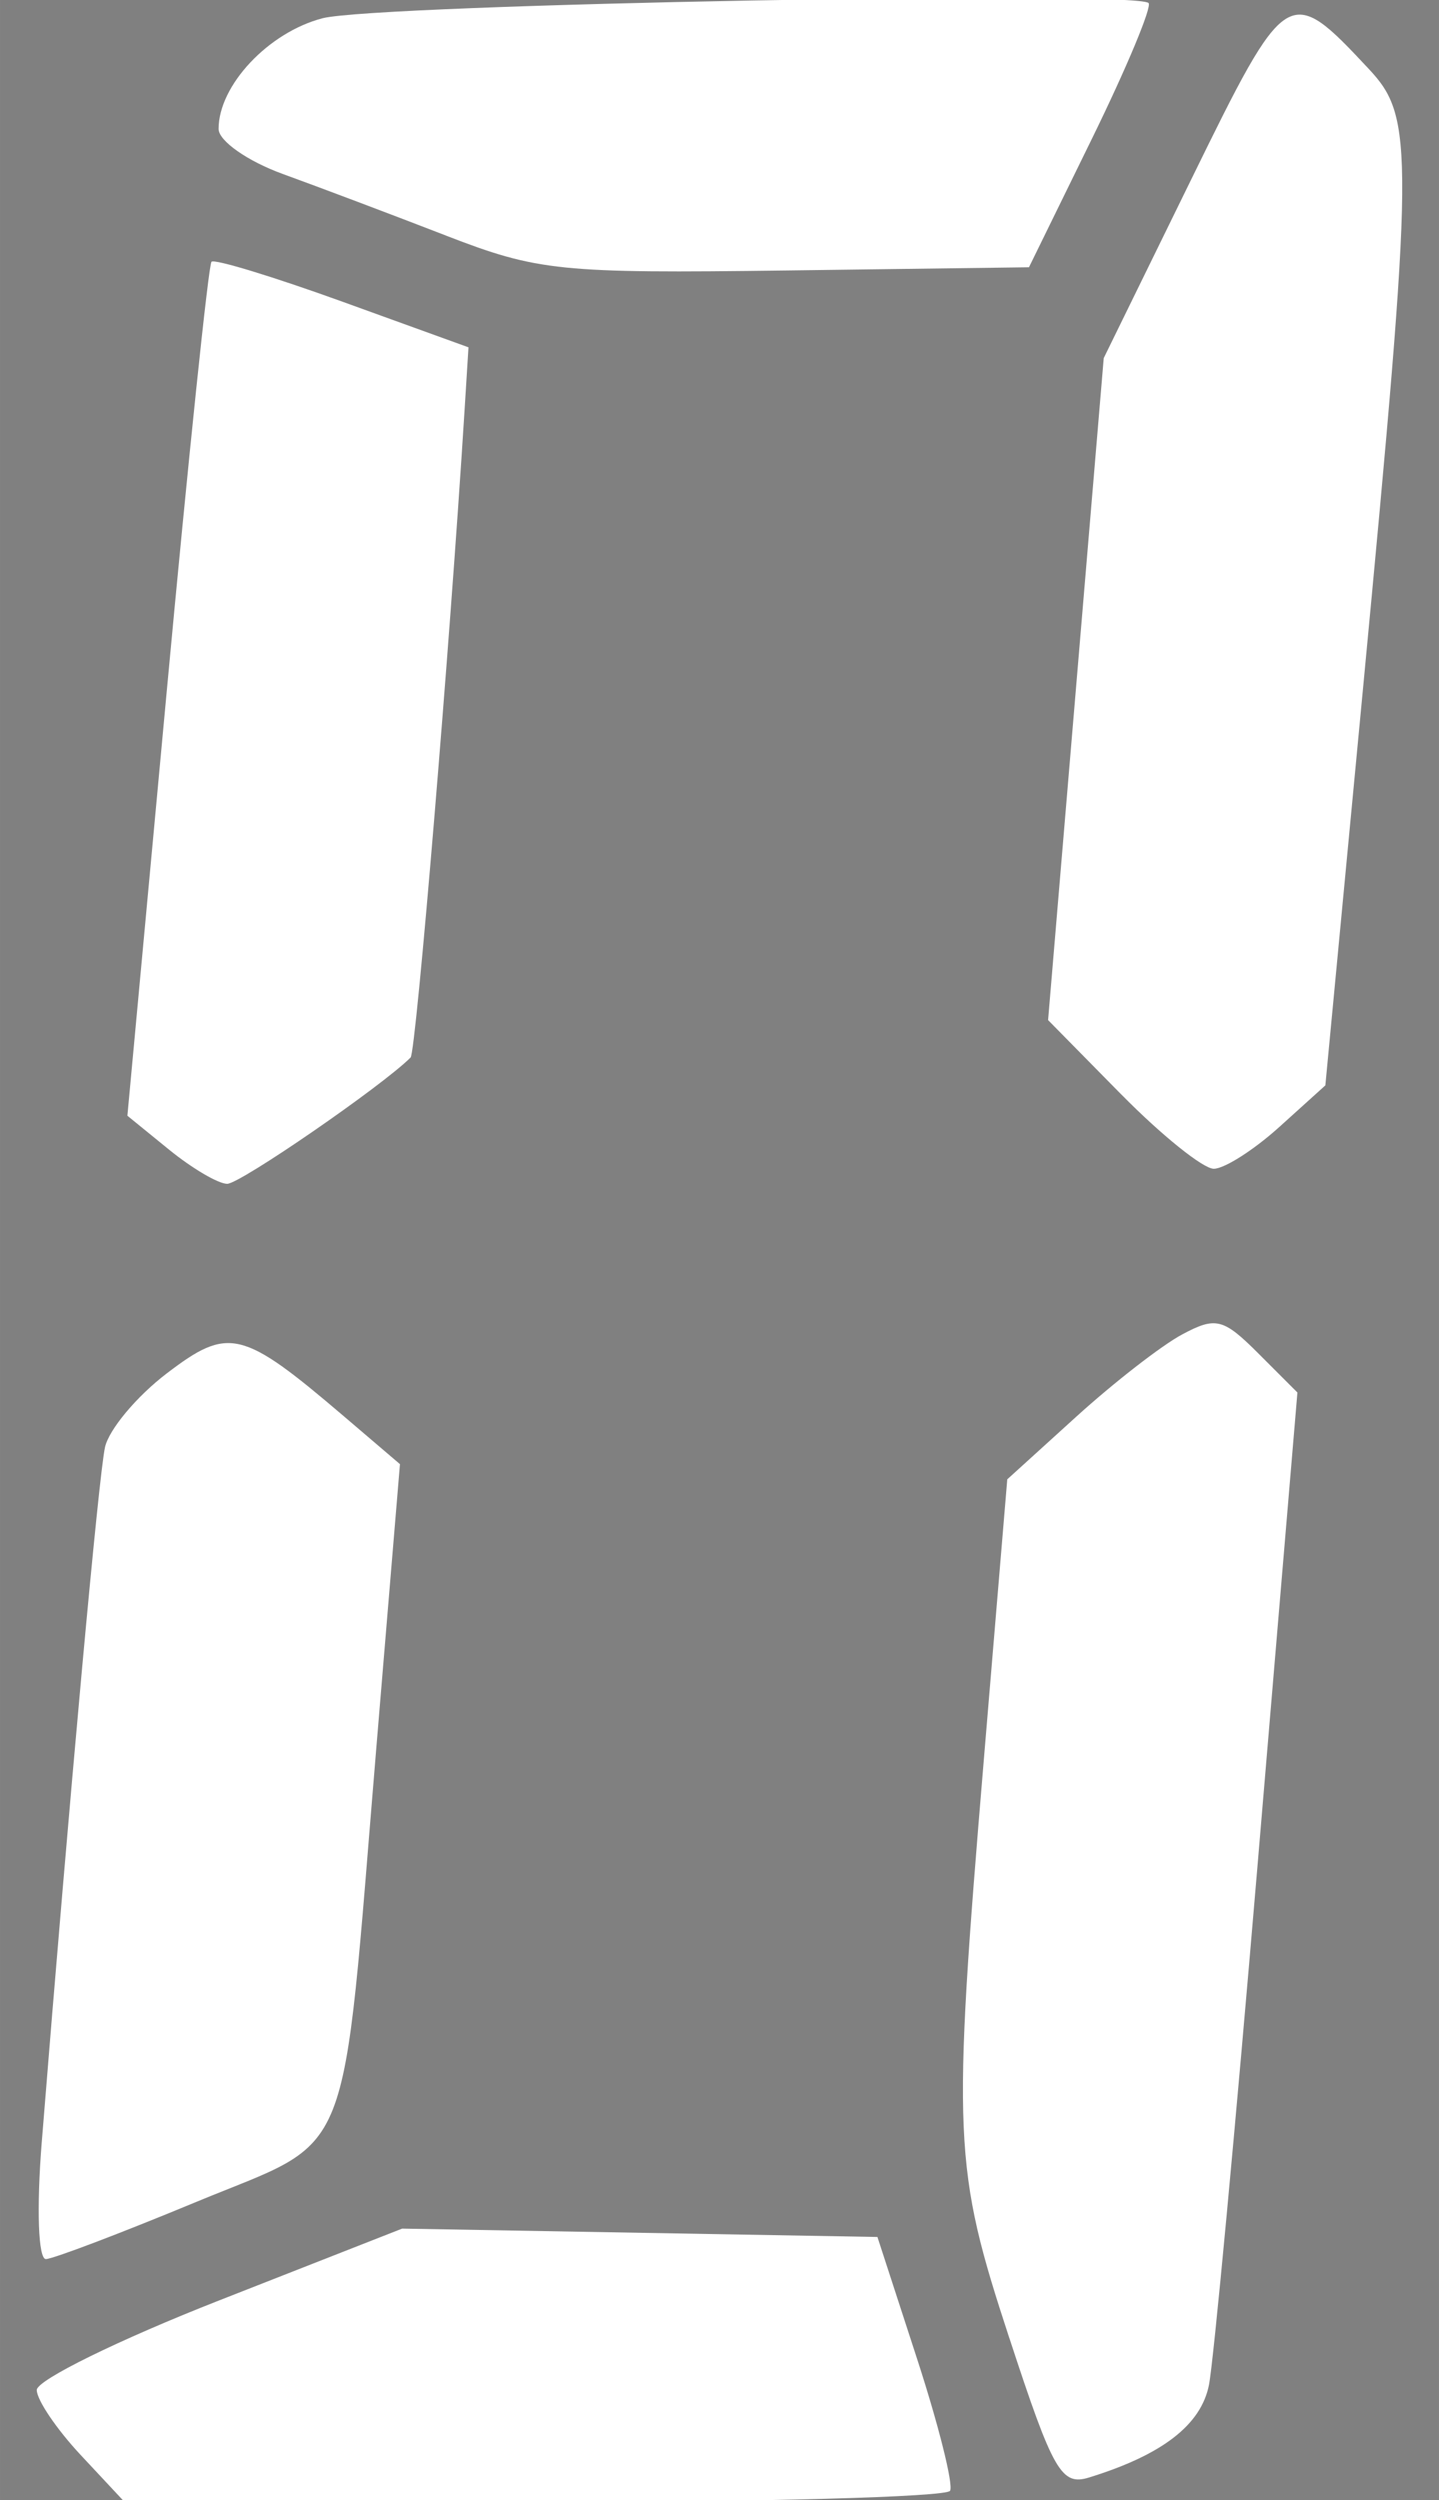 <?xml version="1.0" encoding="UTF-8" standalone="no"?>
<!-- Created with Inkscape (http://www.inkscape.org/) -->

<svg
   xmlns:dc="http://purl.org/dc/elements/1.1/"
   xmlns:cc="http://creativecommons.org/ns#"
   xmlns:rdf="http://www.w3.org/1999/02/22-rdf-syntax-ns#"
   xmlns:svg="http://www.w3.org/2000/svg"
   xmlns="http://www.w3.org/2000/svg"
   xmlns:sodipodi="http://sodipodi.sourceforge.net/DTD/sodipodi-0.dtd"
   xmlns:inkscape="http://www.inkscape.org/namespaces/inkscape"
   width="95"
   height="165"
   viewBox="0 0 25.135 43.656"
   version="1.1"
   id="svg8"
   inkscape:version="0.92.3 (2405546, 2018-03-11)"
   sodipodi:docname="zero.svg">
  <rect x="0" y="0" width="25.135" height="43.656" fill="#808080" stroke="none"/>
  <defs
     id="defs2" />
  <sodipodi:namedview
     id="base"
     pagecolor="#ffffff"
     bordercolor="#666666"
     borderopacity="1.0"
     inkscape:pageopacity="0.0"
     inkscape:pageshadow="2"
     inkscape:zoom="0.49497475"
     inkscape:cx="-351.31385"
     inkscape:cy="557.48949"
     inkscape:document-units="px"
     inkscape:current-layer="layer1"
     showgrid="false"
     units="px"
     inkscape:window-width="1366"
     inkscape:window-height="715"
     inkscape:window-x="-8"
     inkscape:window-y="-8"
     inkscape:window-maximized="1" />
  <g
     inkscape:label="Layer 1"
     inkscape:groupmode="layer"
     id="layer1"
     transform="translate(0,-253.344)">
    <rect
       style="opacity:1;fill:#00ff00;fill-opacity:1;stroke:#000000;stroke-width:2.646;stroke-linecap:round;stroke-linejoin:round;stroke-miterlimit:4;stroke-dasharray:none;stroke-opacity:1"
       id="rect1144"
       width="281.168"
       height="188.692"
       x="-308.964"
       y="79.443" />
    <path
       inkscape:connector-curvature="0"
       id="path828"
       d="m 93.964,154.316 c -0.496,-0.496 2.322,-7.011 3.028,-7.003 1.061,0.013 1.009,0.442 -0.43,3.504 -0.793,1.687 -1.373,3.135 -1.289,3.219 0.083,0.083 0.023,0.152 -0.135,0.152 -0.158,0 -0.452,0.063 -0.653,0.141 -0.201,0.077 -0.435,0.071 -0.52,-0.013 z m 8.657,-7.301 c -3.092,-0.45 -5.918,-1.66 -8.344,-3.571 -1.821,-1.435 -2.72,-2.563 -3.715,-4.668 -1.492,-3.153 -0.88,-6.834 1.478,-8.905 1.034,-0.908 3.066,-1.939 4.443,-2.256 0.737,-0.169 0.747,-0.156 0.533,0.698 -0.841,3.35 1.126,6.755 4.898,8.482 1.458,0.668 2.091,0.804 3.74,0.804 2.218,5.3e-4 3.425,-0.415 4.852,-1.667 0.497,-0.436 1.051,-1.151 1.233,-1.588 0.181,-0.437 0.432,-0.795 0.558,-0.795 0.391,0 1.493,1.966 1.933,3.447 0.522,1.758 0.527,2.708 0.024,4.404 -0.821,2.764 -3.583,4.876 -7.226,5.526 -2.277,0.406 -2.225,0.405 -4.407,0.087 z m 0.282,-11.723 c -2.537,-1.067 -4.371,-3.274 -4.386,-5.28 -0.005,-0.706 1.134,-3.685 1.626,-4.251 0.129,-0.149 0.512,0.031 0.946,0.445 1.975,1.882 6.747,3.905 9.21,3.905 0.772,0 1.173,0.114 1.165,0.331 -0.007,0.182 -0.453,1.219 -0.992,2.305 -0.801,1.614 -1.171,2.071 -2.025,2.5 -1.615,0.813 -3.677,0.829 -5.544,0.044 z m 6.456,-7.021 c -6.354,-1.193 -11.441,-6.512 -10.734,-11.224 0.158,-1.051 1.615,-3.816 1.875,-3.557 0.06,0.06 -0.073,0.699 -0.297,1.42 -0.831,2.685 0.179,5.662 2.755,8.119 2.608,2.488 5.658,3.718 9.18,3.704 3.252,-0.013 5.715,-1.124 7.278,-3.281 0.945,-1.305 1.084,-0.725 0.242,1.014 -0.66,1.364 -2.16,2.609 -3.971,3.297 -1.54,0.585 -4.606,0.831 -6.327,0.508 z m 0.012,-3.594 c -2.257,-0.631 -3.732,-1.463 -5.241,-2.953 -3.41,-3.368 -3.207,-7.245 0.49,-9.34 1.04,-0.589 1.469,-0.661 3.945,-0.661 2.57,0 2.91,0.063 4.545,0.837 2.068,0.98 3.935,2.611 4.931,4.307 1.028,1.752 1.007,3.997 -0.052,5.525 -1.53,2.207 -5.312,3.21 -8.619,2.285 z"
       style="fill:#000000;fill-opacity:1;stroke-width:0.265" />
    <path
       inkscape:connector-curvature="0"
       id="path869"
       d="m 22.859,146.019 c 0,-0.857 8.663,-12.305 10.406,-13.751 0.443,-0.367 0.893,-0.101 2.378,1.406 l 1.831,1.859 -3.387,2.817 c -7.416,6.167 -11.228,8.771 -11.228,7.669 z m 14.565,-14.389 -10.867,-10.872 0.667,-1.018 c 1.434,-2.188 6.258,-2.818 9.826,-1.284 l 1.901,0.818 2.568,-1.785 c 9.364,-6.51 8.877,-5.946 8.267,-9.578 -0.418,-2.487 1.282,-4.925 2.839,-4.071 1.025,0.563 13.073,12.848 13.073,13.331 0,0.632 -1.56,1.99 -2.579,2.246 -0.48,0.121 -1.43,0.106 -2.111,-0.033 -3.243,-0.661 -2.858,-1.003 -9.313,8.281 l -1.785,2.568 0.818,1.901 c 0.902,2.096 1.1,5.748 0.41,7.568 -0.469,1.238 -1.826,2.798 -2.434,2.798 -0.228,0 -5.304,-4.892 -11.281,-10.872 z m 1.292,-3.901 c 0.341,-0.131 0.875,-0.733 1.189,-1.339 0.764,-1.477 0.143,-2.665 -2.524,-4.831 -2.147,-1.743 -3.146,-1.972 -4.491,-1.03 -1.528,1.071 -1.111,2.368 1.617,5.03 2.422,2.364 2.969,2.645 4.21,2.169 z"
       style="fill:#000000;fill-opacity:1;stroke-width:0.383" />
    <g
       id="g1329"
       transform="translate(269.942,155.016)">
      <path
         id="path966"
         d="m -268.532,141.198 c -0.422,-0.452 -0.768,-0.963 -0.768,-1.136 0,-0.173 1.436,-0.878 3.191,-1.566 l 3.191,-1.252 4.151,0.073 4.151,0.073 0.689,2.117 c 0.379,1.164 0.64,2.206 0.58,2.315 -0.06,0.109 -3.328,0.198 -7.263,0.198 h -7.154 z"
         style="fill:#ffffff;fill-opacity:1;stroke-width:0.265"
         inkscape:connector-curvature="0" />
      <path
         id="path962"
         d="m -252.31,139.162 c -0.981,-2.992 -1.002,-3.476 -0.444,-10.148 l 0.406,-4.854 1.202,-1.091 c 0.661,-0.6 1.495,-1.248 1.853,-1.439 0.587,-0.314 0.718,-0.281 1.332,0.333 l 0.681,0.681 -0.7,8.299 c -0.385,4.564 -0.765,8.628 -0.845,9.031 -0.139,0.699 -0.817,1.222 -2.095,1.616 -0.483,0.149 -0.628,-0.104 -1.389,-2.427 z"
         style="fill:#ffffff;fill-opacity:1;stroke-width:0.265"
         inkscape:connector-curvature="0" />
      <path
         id="path958"
         d="m -269.213,135.736 c 0.487,-6.071 0.995,-11.642 1.105,-12.137 0.069,-0.309 0.554,-0.889 1.079,-1.289 1.079,-0.823 1.316,-0.766 3.085,0.742 l 0.988,0.843 -0.408,4.895 c -0.625,7.501 -0.36,6.832 -3.165,7.994 -1.305,0.541 -2.48,0.987 -2.611,0.992 -0.134,0.005 -0.166,-0.881 -0.073,-2.041 z"
         style="fill:#ffffff;fill-opacity:1;stroke-width:0.265"
         inkscape:connector-curvature="0" />
      <path
         id="path954"
         d="m -263.214,121.481 c -0.655,-0.513 -1.217,-1.013 -1.248,-1.111 -0.032,-0.098 0.643,-0.687 1.499,-1.309 l 1.557,-1.131 4.226,-0.166 4.226,-0.166 1.38,1.164 1.38,1.164 -1.417,1.255 -1.417,1.255 -4.498,-0.011 -4.498,-0.011 -1.191,-0.932 z"
         style="opacity:0;fill:#ffffff;fill-opacity:1;stroke-width:0.265"
         inkscape:connector-curvature="0" />
      <path
         id="path950"
         d="m -266.987,118.405 -0.73,-0.594 0.687,-7.408 c 0.378,-4.075 0.73,-7.451 0.782,-7.504 0.052,-0.053 1.083,0.262 2.292,0.699 l 2.197,0.795 -0.072,1.153 c -0.257,4.109 -0.845,11.154 -0.939,11.248 -0.499,0.499 -2.98,2.208 -3.204,2.206 -0.156,-7.1e-4 -0.612,-0.269 -1.013,-0.595 z"
         style="fill:#ffffff;fill-opacity:1;stroke-width:0.265"
         inkscape:connector-curvature="0" />
      <path
         id="path946"
         d="m -250.357,117.439 -1.278,-1.298 0.486,-5.78 0.486,-5.78 1.528,-3.119 c 1.669,-3.406 1.702,-3.427 3.101,-1.931 0.799,0.854 0.794,1.4 -0.105,10.871 l -0.653,6.879 -0.806,0.728 c -0.443,0.4 -0.958,0.728 -1.143,0.728 -0.185,0 -0.912,-0.584 -1.615,-1.298 z"
         style="fill:#ffffff;fill-opacity:1;stroke-width:0.265"
         inkscape:connector-curvature="0" />
      <path
         id="path942"
         d="m -262.156,102.44 c -0.946,-0.366 -2.226,-0.849 -2.844,-1.073 -0.618,-0.224 -1.124,-0.579 -1.124,-0.788 0,-0.759 0.87,-1.686 1.815,-1.932 0.947,-0.247 14.204,-0.491 14.429,-0.266 0.063,0.064 -0.381,1.128 -0.987,2.365 l -1.102,2.249 -4.233,0.056 c -3.963,0.052 -4.343,0.013 -5.953,-0.61 z"
         style="fill:#ffffff;fill-opacity:1;stroke-width:0.265"
         inkscape:connector-curvature="0" />
    </g>
    <g
       id="g1185"
       transform="translate(-3.042,-3.447)">
      <path
         style="opacity:0.2;fill:#ffffff;fill-opacity:1;stroke-width:0.265"
         d="m -223.796,141.972 c -0.422,-0.452 -0.768,-0.963 -0.768,-1.136 0,-0.173 1.436,-0.878 3.191,-1.566 l 3.191,-1.252 4.151,0.073 4.151,0.073 0.689,2.117 c 0.379,1.164 0.64,2.206 0.58,2.315 -0.06,0.109 -3.328,0.198 -7.263,0.198 h -7.154 z"
         id="path977"
         inkscape:connector-curvature="0" />
      <path
         style="fill:#ffffff;fill-opacity:1;stroke-width:0.265"
         d="m -207.574,139.936 c -0.981,-2.992 -1.002,-3.476 -0.444,-10.148 l 0.406,-4.854 1.202,-1.091 c 0.661,-0.6 1.495,-1.248 1.853,-1.439 0.587,-0.314 0.718,-0.281 1.332,0.333 l 0.681,0.681 -0.7,8.299 c -0.385,4.564 -0.765,8.628 -0.845,9.031 -0.139,0.699 -0.817,1.222 -2.095,1.616 -0.483,0.149 -0.628,-0.104 -1.389,-2.427 z"
         id="path979"
         inkscape:connector-curvature="0" />
      <path
         style="opacity:0.2;fill:#ffffff;fill-opacity:1;stroke-width:0.265"
         d="m -224.477,136.51 c 0.487,-6.071 0.995,-11.642 1.105,-12.137 0.069,-0.309 0.554,-0.889 1.079,-1.289 1.079,-0.823 1.316,-0.766 3.085,0.742 l 0.988,0.843 -0.408,4.895 c -0.625,7.501 -0.36,6.832 -3.165,7.994 -1.305,0.541 -2.48,0.987 -2.611,0.992 -0.134,0.005 -0.166,-0.881 -0.073,-2.041 z"
         id="path981"
         inkscape:connector-curvature="0" />
      <path
         style="opacity:0.2;fill:#ffffff;fill-opacity:1;stroke-width:0.265"
         d="m -218.478,122.255 c -0.655,-0.513 -1.217,-1.013 -1.248,-1.111 -0.032,-0.098 0.643,-0.687 1.499,-1.309 l 1.557,-1.131 4.226,-0.166 4.226,-0.166 1.38,1.164 1.38,1.164 -1.417,1.255 -1.417,1.255 -4.498,-0.011 -4.498,-0.011 -1.191,-0.932 z"
         id="path983"
         inkscape:connector-curvature="0" />
      <path
         style="opacity:0.2;fill:#ffffff;fill-opacity:1;stroke-width:0.265"
         d="m -222.251,119.179 -0.73,-0.594 0.687,-7.408 c 0.378,-4.075 0.73,-7.451 0.782,-7.504 0.052,-0.053 1.083,0.262 2.292,0.699 l 2.197,0.795 -0.072,1.153 c -0.257,4.109 -0.845,11.154 -0.939,11.248 -0.499,0.499 -2.98,2.208 -3.204,2.206 -0.156,-7.1e-4 -0.612,-0.269 -1.013,-0.595 z"
         id="path985"
         inkscape:connector-curvature="0" />
      <path
         style="fill:#ffffff;fill-opacity:1;stroke-width:0.265"
         d="m -205.621,118.213 -1.278,-1.298 0.486,-5.78 0.486,-5.78 1.528,-3.119 c 1.669,-3.406 1.702,-3.427 3.101,-1.931 0.799,0.854 0.794,1.4 -0.105,10.871 l -0.653,6.879 -0.806,0.728 c -0.443,0.4 -0.958,0.728 -1.143,0.728 -0.185,0 -0.912,-0.584 -1.615,-1.298 z"
         id="path987"
         inkscape:connector-curvature="0" />
      <path
         style="opacity:0.2;fill:#ffffff;fill-opacity:1;stroke-width:0.265"
         d="m -217.419,103.214 c -0.946,-0.366 -2.226,-0.849 -2.844,-1.073 -0.618,-0.224 -1.124,-0.579 -1.124,-0.788 0,-0.759 0.87,-1.686 1.815,-1.932 0.947,-0.247 14.204,-0.491 14.429,-0.266 0.063,0.064 -0.381,1.128 -0.987,2.365 l -1.102,2.249 -4.233,0.056 c -3.963,0.052 -4.343,0.013 -5.953,-0.61 z"
         id="path989"
         inkscape:connector-curvature="0" />
    </g>
    <g
       id="g1201"
       transform="translate(-9.457,0.83)">
      <path
         inkscape:connector-curvature="0"
         id="path993"
         d="m -171.411,136.627 c -0.422,-0.452 -0.768,-0.963 -0.768,-1.136 0,-0.173 1.436,-0.878 3.191,-1.566 l 3.191,-1.252 4.151,0.073 4.151,0.073 0.689,2.117 c 0.379,1.164 0.64,2.206 0.58,2.315 -0.06,0.109 -3.328,0.198 -7.263,0.198 h -7.154 z"
         style="fill:#ffffff;fill-opacity:1;stroke-width:0.265" />
      <path
         inkscape:connector-curvature="0"
         id="path995"
         d="m -155.189,134.591 c -0.981,-2.992 -1.002,-3.476 -0.444,-10.148 l 0.406,-4.854 1.202,-1.091 c 0.661,-0.6 1.495,-1.248 1.853,-1.439 0.587,-0.314 0.718,-0.281 1.332,0.333 l 0.681,0.681 -0.7,8.299 c -0.385,4.564 -0.765,8.628 -0.845,9.031 -0.139,0.699 -0.817,1.222 -2.095,1.616 -0.483,0.149 -0.628,-0.104 -1.389,-2.427 z"
         style="opacity:0.2;fill:#ffffff;fill-opacity:1;stroke-width:0.265" />
      <path
         inkscape:connector-curvature="0"
         id="path997"
         d="m -172.092,131.165 c 0.487,-6.071 0.995,-11.642 1.105,-12.137 0.069,-0.309 0.554,-0.889 1.079,-1.289 1.079,-0.823 1.316,-0.766 3.085,0.742 l 0.988,0.843 -0.408,4.895 c -0.625,7.501 -0.36,6.832 -3.165,7.994 -1.305,0.541 -2.48,0.987 -2.611,0.992 -0.134,0.005 -0.166,-0.881 -0.073,-2.041 z"
         style="fill:#ffffff;fill-opacity:1;stroke-width:0.265" />
      <path
         inkscape:connector-curvature="0"
         id="path999"
         d="m -166.093,116.91 c -0.655,-0.513 -1.217,-1.013 -1.248,-1.111 -0.032,-0.098 0.643,-0.687 1.499,-1.309 l 1.557,-1.131 4.226,-0.166 4.226,-0.166 1.38,1.164 1.38,1.164 -1.417,1.255 -1.417,1.255 -4.498,-0.011 -4.498,-0.011 -1.191,-0.932 z"
         style="fill:#ffffff;fill-opacity:1;stroke-width:0.265" />
      <path
         inkscape:connector-curvature="0"
         id="path1001"
         d="m -169.866,113.833 -0.73,-0.594 0.687,-7.408 c 0.378,-4.075 0.73,-7.451 0.782,-7.504 0.052,-0.053 1.083,0.262 2.292,0.699 l 2.197,0.795 -0.072,1.153 c -0.257,4.109 -0.845,11.154 -0.939,11.248 -0.499,0.499 -2.98,2.208 -3.204,2.206 -0.156,-7.1e-4 -0.612,-0.269 -1.013,-0.595 z"
         style="opacity:0.2;fill:#ffffff;fill-opacity:1;stroke-width:0.265" />
      <path
         inkscape:connector-curvature="0"
         id="path1003"
         d="m -153.236,112.867 -1.278,-1.298 0.486,-5.78 0.486,-5.78 1.528,-3.119 c 1.669,-3.406 1.702,-3.427 3.101,-1.931 0.799,0.854 0.794,1.4 -0.105,10.871 l -0.653,6.879 -0.806,0.728 c -0.443,0.4 -0.958,0.728 -1.143,0.728 -0.185,0 -0.912,-0.584 -1.615,-1.298 z"
         style="fill:#ffffff;fill-opacity:1;stroke-width:0.265" />
      <path
         inkscape:connector-curvature="0"
         id="path1005"
         d="m -165.035,97.868 c -0.946,-0.366 -2.226,-0.849 -2.844,-1.073 -0.618,-0.224 -1.124,-0.579 -1.124,-0.788 0,-0.759 0.87,-1.686 1.815,-1.932 0.947,-0.247 14.204,-0.491 14.429,-0.266 0.063,0.064 -0.381,1.128 -0.987,2.365 l -1.102,2.249 -4.233,0.056 c -3.963,0.052 -4.343,0.013 -5.953,-0.61 z"
         style="fill:#ffffff;fill-opacity:1;stroke-width:0.265" />
    </g>
    <g
       id="g1217"
       transform="translate(-0.904,-13.603)">
      <path
         style="fill:#ffffff;fill-opacity:1;stroke-width:0.265"
         d="m -136.131,149.456 c -0.422,-0.452 -0.768,-0.963 -0.768,-1.136 0,-0.173 1.436,-0.878 3.191,-1.566 l 3.191,-1.252 4.151,0.073 4.151,0.073 0.689,2.117 c 0.379,1.164 0.64,2.206 0.58,2.315 -0.06,0.109 -3.328,0.198 -7.263,0.198 h -7.154 z"
         id="path1009"
         inkscape:connector-curvature="0" />
      <path
         style="fill:#ffffff;fill-opacity:1;stroke-width:0.265"
         d="m -119.909,147.42 c -0.981,-2.992 -1.002,-3.476 -0.444,-10.148 l 0.406,-4.854 1.202,-1.091 c 0.661,-0.6 1.495,-1.248 1.853,-1.439 0.587,-0.314 0.718,-0.281 1.332,0.333 l 0.681,0.681 -0.7,8.299 c -0.385,4.564 -0.765,8.628 -0.845,9.031 -0.139,0.699 -0.817,1.222 -2.095,1.616 -0.483,0.149 -0.628,-0.104 -1.389,-2.427 z"
         id="path1011"
         inkscape:connector-curvature="0" />
      <path
         style="opacity:0.2;fill:#ffffff;fill-opacity:1;stroke-width:0.265"
         d="m -136.813,143.994 c 0.487,-6.071 0.995,-11.642 1.105,-12.137 0.069,-0.309 0.554,-0.889 1.079,-1.289 1.079,-0.823 1.316,-0.766 3.085,0.742 l 0.988,0.843 -0.408,4.895 c -0.625,7.501 -0.36,6.832 -3.165,7.994 -1.305,0.541 -2.48,0.987 -2.611,0.992 -0.134,0.005 -0.166,-0.881 -0.073,-2.041 z"
         id="path1013"
         inkscape:connector-curvature="0" />
      <path
         style="fill:#ffffff;fill-opacity:1;stroke-width:0.265"
         d="m -130.813,129.739 c -0.655,-0.513 -1.217,-1.013 -1.248,-1.111 -0.032,-0.098 0.643,-0.687 1.499,-1.309 l 1.557,-1.131 4.226,-0.166 4.226,-0.166 1.38,1.164 1.38,1.164 -1.417,1.255 -1.417,1.255 -4.498,-0.011 -4.498,-0.011 -1.191,-0.932 z"
         id="path1015"
         inkscape:connector-curvature="0" />
      <path
         style="opacity:0.2;fill:#ffffff;fill-opacity:1;stroke-width:0.265"
         d="m -134.586,126.662 -0.73,-0.594 0.687,-7.408 c 0.378,-4.075 0.73,-7.451 0.782,-7.504 0.052,-0.053 1.083,0.262 2.292,0.699 l 2.197,0.795 -0.072,1.153 c -0.257,4.109 -0.845,11.154 -0.939,11.248 -0.499,0.499 -2.98,2.208 -3.204,2.206 -0.156,-7.1e-4 -0.612,-0.269 -1.013,-0.595 z"
         id="path1017"
         inkscape:connector-curvature="0" />
      <path
         style="fill:#ffffff;fill-opacity:1;stroke-width:0.265"
         d="m -117.956,125.696 -1.278,-1.298 0.486,-5.78 0.486,-5.78 1.528,-3.119 c 1.669,-3.406 1.702,-3.427 3.101,-1.931 0.799,0.854 0.794,1.4 -0.105,10.871 l -0.653,6.879 -0.806,0.728 c -0.443,0.4 -0.958,0.728 -1.143,0.728 -0.185,0 -0.912,-0.584 -1.615,-1.298 z"
         id="path1019"
         inkscape:connector-curvature="0" />
      <path
         style="fill:#ffffff;fill-opacity:1;stroke-width:0.265"
         d="m -129.755,110.697 c -0.946,-0.366 -2.226,-0.849 -2.844,-1.073 -0.618,-0.224 -1.124,-0.579 -1.124,-0.788 0,-0.759 0.87,-1.686 1.815,-1.932 0.947,-0.247 14.204,-0.491 14.429,-0.266 0.063,0.064 -0.381,1.128 -0.987,2.365 l -1.102,2.249 -4.233,0.056 c -3.963,0.052 -4.343,0.013 -5.953,-0.61 z"
         id="path1021"
         inkscape:connector-curvature="0" />
    </g>
    <g
       id="g1233"
       transform="translate(-0.369,-3.981)">
      <path
         inkscape:connector-curvature="0"
         id="path1025"
         d="m -271.904,258.502 c -0.422,-0.452 -0.768,-0.963 -0.768,-1.136 0,-0.173 1.436,-0.878 3.191,-1.566 l 3.191,-1.252 4.151,0.073 4.151,0.073 0.689,2.117 c 0.379,1.164 0.64,2.206 0.58,2.315 -0.06,0.109 -3.328,0.198 -7.263,0.198 h -7.154 z"
         style="opacity:0.2;fill:#ffffff;fill-opacity:1;stroke-width:0.265" />
      <path
         inkscape:connector-curvature="0"
         id="path1027"
         d="m -255.682,256.466 c -0.981,-2.992 -1.002,-3.476 -0.444,-10.148 l 0.406,-4.854 1.202,-1.091 c 0.661,-0.6 1.495,-1.248 1.853,-1.439 0.587,-0.314 0.718,-0.281 1.332,0.333 l 0.681,0.681 -0.7,8.299 c -0.385,4.564 -0.765,8.628 -0.845,9.031 -0.139,0.699 -0.817,1.222 -2.095,1.616 -0.483,0.149 -0.628,-0.104 -1.389,-2.427 z"
         style="fill:#ffffff;fill-opacity:1;stroke-width:0.265" />
      <path
         inkscape:connector-curvature="0"
         id="path1029"
         d="m -272.585,253.04 c 0.487,-6.071 0.995,-11.642 1.105,-12.137 0.069,-0.309 0.554,-0.889 1.079,-1.289 1.079,-0.823 1.316,-0.766 3.085,0.742 l 0.988,0.843 -0.408,4.895 c -0.625,7.501 -0.36,6.832 -3.165,7.994 -1.305,0.541 -2.48,0.987 -2.611,0.992 -0.134,0.005 -0.166,-0.881 -0.073,-2.041 z"
         style="opacity:0.2;fill:#ffffff;fill-opacity:1;stroke-width:0.265" />
      <path
         inkscape:connector-curvature="0"
         id="path1031"
         d="m -266.586,238.785 c -0.655,-0.513 -1.217,-1.013 -1.248,-1.111 -0.032,-0.098 0.643,-0.687 1.499,-1.309 l 1.557,-1.131 4.226,-0.166 4.226,-0.166 1.38,1.164 1.38,1.164 -1.417,1.255 -1.417,1.255 -4.498,-0.011 -4.498,-0.011 -1.191,-0.932 z"
         style="fill:#ffffff;fill-opacity:1;stroke-width:0.265" />
      <path
         inkscape:connector-curvature="0"
         id="path1033"
         d="m -270.359,235.708 -0.73,-0.594 0.687,-7.408 c 0.378,-4.075 0.73,-7.451 0.782,-7.504 0.052,-0.053 1.083,0.262 2.292,0.699 l 2.197,0.795 -0.072,1.153 c -0.257,4.109 -0.845,11.154 -0.939,11.248 -0.499,0.499 -2.98,2.208 -3.204,2.206 -0.156,-7.1e-4 -0.612,-0.269 -1.013,-0.595 z"
         style="fill:#ffffff;fill-opacity:1;stroke-width:0.265" />
      <path
         inkscape:connector-curvature="0"
         id="path1035"
         d="m -253.729,234.742 -1.278,-1.298 0.486,-5.78 0.486,-5.78 1.528,-3.119 c 1.669,-3.406 1.702,-3.427 3.101,-1.931 0.799,0.854 0.794,1.4 -0.105,10.871 l -0.653,6.879 -0.806,0.728 c -0.443,0.4 -0.958,0.728 -1.143,0.728 -0.185,0 -0.912,-0.584 -1.615,-1.298 z"
         style="fill:#ffffff;fill-opacity:1;stroke-width:0.265" />
      <path
         inkscape:connector-curvature="0"
         id="path1037"
         d="m -265.528,219.743 c -0.946,-0.366 -2.226,-0.849 -2.844,-1.073 -0.618,-0.224 -1.124,-0.579 -1.124,-0.788 0,-0.759 0.87,-1.686 1.815,-1.932 0.947,-0.247 14.204,-0.491 14.429,-0.266 0.063,0.064 -0.381,1.128 -0.987,2.365 l -1.102,2.249 -4.233,0.056 c -3.963,0.052 -4.343,0.013 -5.953,-0.61 z"
         style="opacity:0.2;fill:#ffffff;fill-opacity:1;stroke-width:0.265" />
    </g>
    <g
       id="g1249"
       transform="translate(-8.922,-1.843)">
      <path
         style="fill:#ffffff;fill-opacity:1;stroke-width:0.265"
         d="m -227.003,255.829 c -0.422,-0.452 -0.768,-0.963 -0.768,-1.136 0,-0.173 1.436,-0.878 3.191,-1.566 l 3.191,-1.252 4.151,0.073 4.151,0.073 0.689,2.117 c 0.379,1.164 0.64,2.206 0.58,2.315 -0.06,0.109 -3.328,0.198 -7.263,0.198 h -7.154 z"
         id="path1041"
         inkscape:connector-curvature="0" />
      <path
         style="fill:#ffffff;fill-opacity:1;stroke-width:0.265"
         d="m -210.781,253.793 c -0.981,-2.992 -1.002,-3.476 -0.444,-10.148 l 0.406,-4.854 1.202,-1.091 c 0.661,-0.6 1.495,-1.248 1.853,-1.439 0.587,-0.314 0.718,-0.281 1.332,0.333 l 0.681,0.681 -0.7,8.299 c -0.385,4.564 -0.765,8.628 -0.845,9.031 -0.139,0.699 -0.817,1.222 -2.095,1.616 -0.483,0.149 -0.628,-0.104 -1.389,-2.427 z"
         id="path1043"
         inkscape:connector-curvature="0" />
      <path
         style="opacity:0.2;fill:#ffffff;fill-opacity:1;stroke-width:0.265"
         d="m -227.684,250.367 c 0.487,-6.071 0.995,-11.642 1.105,-12.137 0.069,-0.309 0.554,-0.889 1.079,-1.289 1.079,-0.823 1.316,-0.766 3.085,0.742 l 0.988,0.843 -0.408,4.895 c -0.625,7.501 -0.36,6.832 -3.165,7.994 -1.305,0.541 -2.48,0.987 -2.611,0.992 -0.134,0.005 -0.166,-0.881 -0.073,-2.041 z"
         id="path1045"
         inkscape:connector-curvature="0" />
      <path
         style="fill:#ffffff;fill-opacity:1;stroke-width:0.265"
         d="m -221.685,236.112 c -0.655,-0.513 -1.217,-1.013 -1.248,-1.111 -0.032,-0.098 0.643,-0.687 1.499,-1.309 l 1.557,-1.131 4.226,-0.166 4.226,-0.166 1.38,1.164 1.38,1.164 -1.417,1.255 -1.417,1.255 -4.498,-0.011 -4.498,-0.011 -1.191,-0.932 z"
         id="path1047"
         inkscape:connector-curvature="0" />
      <path
         style="fill:#ffffff;fill-opacity:1;stroke-width:0.265"
         d="m -225.458,233.036 -0.73,-0.594 0.687,-7.408 c 0.378,-4.075 0.73,-7.451 0.782,-7.504 0.052,-0.053 1.083,0.262 2.292,0.699 l 2.197,0.795 -0.072,1.153 c -0.257,4.109 -0.845,11.154 -0.939,11.248 -0.499,0.499 -2.98,2.208 -3.204,2.206 -0.156,-7.1e-4 -0.612,-0.269 -1.013,-0.595 z"
         id="path1049"
         inkscape:connector-curvature="0" />
      <path
         style="opacity:0.2;fill:#ffffff;fill-opacity:1;stroke-width:0.265"
         d="m -208.828,232.07 -1.278,-1.298 0.486,-5.78 0.486,-5.78 1.528,-3.119 c 1.669,-3.406 1.702,-3.427 3.101,-1.931 0.799,0.854 0.794,1.4 -0.105,10.871 l -0.653,6.879 -0.806,0.728 c -0.443,0.4 -0.958,0.728 -1.143,0.728 -0.185,0 -0.912,-0.584 -1.615,-1.298 z"
         id="path1051"
         inkscape:connector-curvature="0" />
      <path
         style="fill:#ffffff;fill-opacity:1;stroke-width:0.265"
         d="m -220.627,217.07 c -0.946,-0.366 -2.226,-0.849 -2.844,-1.073 -0.618,-0.224 -1.124,-0.579 -1.124,-0.788 0,-0.759 0.87,-1.686 1.815,-1.932 0.947,-0.247 14.204,-0.491 14.429,-0.266 0.063,0.064 -0.381,1.128 -0.987,2.365 l -1.102,2.249 -4.233,0.056 c -3.963,0.052 -4.343,0.013 -5.953,-0.61 z"
         id="path1053"
         inkscape:connector-curvature="0" />
    </g>
    <g
       id="g1265"
       transform="translate(-2.508,-0.774)">
      <path
         inkscape:connector-curvature="0"
         id="path1057"
         d="m -192.258,255.829 c -0.422,-0.452 -0.768,-0.963 -0.768,-1.136 0,-0.173 1.436,-0.878 3.191,-1.566 l 3.191,-1.252 4.151,0.073 4.151,0.073 0.689,2.117 c 0.379,1.164 0.64,2.206 0.58,2.315 -0.06,0.109 -3.328,0.198 -7.263,0.198 h -7.154 z"
         style="fill:#ffffff;fill-opacity:1;stroke-width:0.265" />
      <path
         inkscape:connector-curvature="0"
         id="path1059"
         d="m -176.036,253.793 c -0.981,-2.992 -1.002,-3.476 -0.444,-10.148 l 0.406,-4.854 1.202,-1.091 c 0.661,-0.6 1.495,-1.248 1.853,-1.439 0.587,-0.314 0.718,-0.281 1.332,0.333 l 0.681,0.681 -0.7,8.299 c -0.385,4.564 -0.765,8.628 -0.845,9.031 -0.139,0.699 -0.817,1.222 -2.095,1.616 -0.483,0.149 -0.628,-0.104 -1.389,-2.427 z"
         style="fill:#ffffff;fill-opacity:1;stroke-width:0.265" />
      <path
         inkscape:connector-curvature="0"
         id="path1061"
         d="m -192.939,250.367 c 0.487,-6.071 0.995,-11.642 1.105,-12.137 0.069,-0.309 0.554,-0.889 1.079,-1.289 1.079,-0.823 1.316,-0.766 3.085,0.742 l 0.988,0.843 -0.408,4.895 c -0.625,7.501 -0.36,6.832 -3.165,7.994 -1.305,0.541 -2.48,0.987 -2.611,0.992 -0.134,0.005 -0.166,-0.881 -0.073,-2.041 z"
         style="fill:#ffffff;fill-opacity:1;stroke-width:0.265" />
      <path
         inkscape:connector-curvature="0"
         id="path1063"
         d="m -186.94,236.112 c -0.655,-0.513 -1.217,-1.013 -1.248,-1.111 -0.032,-0.098 0.643,-0.687 1.499,-1.309 l 1.557,-1.131 4.226,-0.166 4.226,-0.166 1.38,1.164 1.38,1.164 -1.417,1.255 -1.417,1.255 -4.498,-0.011 -4.498,-0.011 -1.191,-0.932 z"
         style="fill:#ffffff;fill-opacity:1;stroke-width:0.265" />
      <path
         inkscape:connector-curvature="0"
         id="path1065"
         d="m -190.713,233.036 -0.73,-0.594 0.687,-7.408 c 0.378,-4.075 0.73,-7.451 0.782,-7.504 0.052,-0.053 1.083,0.262 2.292,0.699 l 2.197,0.795 -0.072,1.153 c -0.257,4.109 -0.845,11.154 -0.939,11.248 -0.499,0.499 -2.98,2.208 -3.204,2.206 -0.156,-7.1e-4 -0.612,-0.269 -1.013,-0.595 z"
         style="fill:#ffffff;fill-opacity:1;stroke-width:0.265" />
      <path
         inkscape:connector-curvature="0"
         id="path1067"
         d="m -174.083,232.07 -1.278,-1.298 0.486,-5.78 0.486,-5.78 1.528,-3.119 c 1.669,-3.406 1.702,-3.427 3.101,-1.931 0.799,0.854 0.794,1.4 -0.105,10.871 l -0.653,6.879 -0.806,0.728 c -0.443,0.4 -0.958,0.728 -1.143,0.728 -0.185,0 -0.912,-0.584 -1.615,-1.298 z"
         style="opacity:0.2;fill:#ffffff;fill-opacity:1;stroke-width:0.265" />
      <path
         inkscape:connector-curvature="0"
         id="path1069"
         d="m -185.882,217.07 c -0.946,-0.366 -2.226,-0.849 -2.844,-1.073 -0.618,-0.224 -1.124,-0.579 -1.124,-0.788 0,-0.759 0.87,-1.686 1.815,-1.932 0.947,-0.247 14.204,-0.491 14.429,-0.266 0.063,0.064 -0.381,1.128 -0.987,2.365 l -1.102,2.249 -4.233,0.056 c -3.963,0.052 -4.343,0.013 -5.953,-0.61 z"
         style="fill:#ffffff;fill-opacity:1;stroke-width:0.265" />
    </g>
    <g
       id="g1281"
       transform="translate(-2.508,0.295)">
      <path
         style="opacity:0.2;fill:#ffffff;fill-opacity:1;stroke-width:0.265"
         d="m -156.444,254.225 c -0.422,-0.452 -0.768,-0.963 -0.768,-1.136 0,-0.173 1.436,-0.878 3.191,-1.566 l 3.191,-1.252 4.151,0.073 4.151,0.073 0.689,2.117 c 0.379,1.164 0.64,2.206 0.58,2.315 -0.06,0.109 -3.328,0.198 -7.263,0.198 h -7.154 z"
         id="path1089"
         inkscape:connector-curvature="0" />
      <path
         style="fill:#ffffff;fill-opacity:1;stroke-width:0.265"
         d="m -140.222,252.189 c -0.981,-2.992 -1.002,-3.476 -0.444,-10.148 l 0.406,-4.854 1.202,-1.091 c 0.661,-0.6 1.495,-1.248 1.853,-1.439 0.587,-0.314 0.718,-0.281 1.332,0.333 l 0.681,0.681 -0.7,8.299 c -0.385,4.564 -0.765,8.628 -0.845,9.031 -0.139,0.699 -0.817,1.222 -2.095,1.616 -0.483,0.149 -0.628,-0.104 -1.389,-2.427 z"
         id="path1091"
         inkscape:connector-curvature="0" />
      <path
         style="opacity:0.2;fill:#ffffff;fill-opacity:1;stroke-width:0.265"
         d="m -157.125,248.763 c 0.487,-6.071 0.995,-11.642 1.105,-12.137 0.069,-0.309 0.554,-0.889 1.079,-1.289 1.079,-0.823 1.316,-0.766 3.085,0.742 l 0.988,0.843 -0.408,4.895 c -0.625,7.501 -0.36,6.832 -3.165,7.994 -1.305,0.541 -2.48,0.987 -2.611,0.992 -0.134,0.005 -0.166,-0.881 -0.073,-2.041 z"
         id="path1093"
         inkscape:connector-curvature="0" />
      <path
         style="opacity:0.2;fill:#ffffff;fill-opacity:1;stroke-width:0.265"
         d="m -151.126,234.508 c -0.655,-0.513 -1.217,-1.013 -1.248,-1.111 -0.032,-0.098 0.643,-0.687 1.499,-1.309 l 1.557,-1.131 4.226,-0.166 4.226,-0.166 1.38,1.164 1.38,1.164 -1.417,1.255 -1.417,1.255 -4.498,-0.011 -4.498,-0.011 -1.191,-0.932 z"
         id="path1095"
         inkscape:connector-curvature="0" />
      <path
         style="opacity:0.2;fill:#ffffff;fill-opacity:1;stroke-width:0.265"
         d="m -154.899,231.432 -0.73,-0.594 0.687,-7.408 c 0.378,-4.075 0.73,-7.451 0.782,-7.504 0.052,-0.053 1.083,0.262 2.292,0.699 l 2.197,0.795 -0.072,1.153 c -0.257,4.109 -0.845,11.154 -0.939,11.248 -0.499,0.499 -2.98,2.208 -3.204,2.206 -0.156,-7.1e-4 -0.612,-0.269 -1.013,-0.595 z"
         id="path1097"
         inkscape:connector-curvature="0" />
      <path
         style="fill:#ffffff;fill-opacity:1;stroke-width:0.265"
         d="m -138.269,230.466 -1.278,-1.298 0.486,-5.78 0.486,-5.78 1.528,-3.119 c 1.669,-3.406 1.702,-3.427 3.101,-1.931 0.799,0.854 0.794,1.4 -0.105,10.871 l -0.653,6.879 -0.806,0.728 c -0.443,0.4 -0.958,0.728 -1.143,0.728 -0.185,0 -0.912,-0.584 -1.615,-1.298 z"
         id="path1099"
         inkscape:connector-curvature="0" />
      <path
         style="fill:#ffffff;fill-opacity:1;stroke-width:0.265"
         d="m -150.067,215.467 c -0.946,-0.366 -2.226,-0.849 -2.844,-1.073 -0.618,-0.224 -1.124,-0.579 -1.124,-0.788 0,-0.759 0.87,-1.686 1.815,-1.932 0.947,-0.247 14.204,-0.491 14.429,-0.266 0.063,0.064 -0.381,1.128 -0.987,2.365 l -1.102,2.249 -4.233,0.056 c -3.963,0.052 -4.343,0.013 -5.953,-0.61 z"
         id="path1101"
         inkscape:connector-curvature="0" />
    </g>
    <g
       id="g1297"
       transform="translate(0.165,-2.378)">
      <path
         inkscape:connector-curvature="0"
         id="path1105"
         d="m -123.302,253.156 c -0.422,-0.452 -0.768,-0.963 -0.768,-1.136 0,-0.173 1.436,-0.878 3.191,-1.566 l 3.191,-1.252 4.151,0.073 4.151,0.073 0.689,2.117 c 0.379,1.164 0.64,2.206 0.58,2.315 -0.06,0.109 -3.328,0.198 -7.263,0.198 h -7.154 z"
         style="fill:#ffffff;fill-opacity:1;stroke-width:0.265" />
      <path
         inkscape:connector-curvature="0"
         id="path1107"
         d="m -107.08,251.12 c -0.981,-2.992 -1.002,-3.476 -0.444,-10.148 l 0.406,-4.854 1.202,-1.091 c 0.661,-0.6 1.495,-1.248 1.853,-1.439 0.587,-0.314 0.718,-0.281 1.332,0.333 l 0.681,0.681 -0.7,8.299 c -0.385,4.564 -0.765,8.628 -0.845,9.031 -0.139,0.699 -0.817,1.222 -2.095,1.616 -0.483,0.149 -0.628,-0.104 -1.389,-2.427 z"
         style="fill:#ffffff;fill-opacity:1;stroke-width:0.265" />
      <path
         inkscape:connector-curvature="0"
         id="path1109"
         d="m -123.984,247.694 c 0.487,-6.071 0.995,-11.642 1.105,-12.137 0.069,-0.309 0.554,-0.889 1.079,-1.289 1.079,-0.823 1.316,-0.766 3.085,0.742 l 0.988,0.843 -0.408,4.895 c -0.625,7.501 -0.36,6.832 -3.165,7.994 -1.305,0.541 -2.48,0.987 -2.611,0.992 -0.134,0.005 -0.166,-0.881 -0.073,-2.041 z"
         style="fill:#ffffff;fill-opacity:1;stroke-width:0.265" />
      <path
         inkscape:connector-curvature="0"
         id="path1111"
         d="m -117.984,233.439 c -0.655,-0.513 -1.217,-1.013 -1.248,-1.111 -0.032,-0.098 0.643,-0.687 1.499,-1.309 l 1.557,-1.131 4.226,-0.166 4.226,-0.166 1.38,1.164 1.38,1.164 -1.417,1.255 -1.417,1.255 -4.498,-0.011 -4.498,-0.011 -1.191,-0.932 z"
         style="fill:#ffffff;fill-opacity:1;stroke-width:0.265" />
      <path
         inkscape:connector-curvature="0"
         id="path1113"
         d="m -121.757,230.363 -0.73,-0.594 0.687,-7.408 c 0.378,-4.075 0.73,-7.451 0.782,-7.504 0.052,-0.053 1.083,0.262 2.292,0.699 l 2.197,0.795 -0.072,1.153 c -0.257,4.109 -0.845,11.154 -0.939,11.248 -0.499,0.499 -2.98,2.208 -3.204,2.206 -0.156,-7.1e-4 -0.612,-0.269 -1.013,-0.595 z"
         style="fill:#ffffff;fill-opacity:1;stroke-width:0.265" />
      <path
         inkscape:connector-curvature="0"
         id="path1115"
         d="m -105.128,229.397 -1.278,-1.298 0.486,-5.78 0.486,-5.78 1.528,-3.119 c 1.669,-3.406 1.702,-3.427 3.101,-1.931 0.799,0.854 0.794,1.4 -0.105,10.871 l -0.653,6.879 -0.806,0.728 c -0.443,0.4 -0.958,0.728 -1.143,0.728 -0.185,0 -0.912,-0.584 -1.615,-1.298 z"
         style="fill:#ffffff;fill-opacity:1;stroke-width:0.265" />
      <path
         inkscape:connector-curvature="0"
         id="path1117"
         d="m -116.926,214.398 c -0.946,-0.366 -2.226,-0.849 -2.844,-1.073 -0.618,-0.224 -1.124,-0.579 -1.124,-0.788 0,-0.759 0.87,-1.686 1.815,-1.932 0.947,-0.247 14.204,-0.491 14.429,-0.266 0.063,0.064 -0.381,1.128 -0.987,2.365 l -1.102,2.249 -4.233,0.056 c -3.963,0.052 -4.343,0.013 -5.953,-0.61 z"
         style="fill:#ffffff;fill-opacity:1;stroke-width:0.265" />
    </g>
    <g
       id="g1313"
       transform="translate(15.667,0.83)">
      <path
         style="fill:#ffffff;fill-opacity:1;stroke-width:0.265"
         d="m -90.161,252.622 c -0.422,-0.452 -0.768,-0.963 -0.768,-1.136 0,-0.173 1.436,-0.878 3.191,-1.566 l 3.191,-1.252 4.151,0.073 4.151,0.073 0.689,2.117 c 0.379,1.164 0.64,2.206 0.58,2.315 -0.06,0.109 -3.328,0.198 -7.263,0.198 h -7.154 z"
         id="path1121"
         inkscape:connector-curvature="0" />
      <path
         style="fill:#ffffff;fill-opacity:1;stroke-width:0.265"
         d="m -73.939,250.586 c -0.981,-2.992 -1.002,-3.476 -0.444,-10.148 l 0.406,-4.854 1.202,-1.091 c 0.661,-0.6 1.495,-1.248 1.853,-1.439 0.587,-0.314 0.718,-0.281 1.332,0.333 l 0.681,0.681 -0.7,8.299 c -0.385,4.564 -0.765,8.628 -0.845,9.031 -0.139,0.699 -0.817,1.222 -2.095,1.616 -0.483,0.149 -0.628,-0.104 -1.389,-2.427 z"
         id="path1123"
         inkscape:connector-curvature="0" />
      <path
         style="opacity:0.2;fill:#ffffff;fill-opacity:1;stroke-width:0.265"
         d="m -90.842,247.16 c 0.487,-6.071 0.995,-11.642 1.105,-12.137 0.069,-0.309 0.554,-0.889 1.079,-1.289 1.079,-0.823 1.316,-0.766 3.085,0.742 l 0.988,0.843 -0.408,4.895 c -0.625,7.501 -0.36,6.832 -3.165,7.994 -1.305,0.541 -2.48,0.987 -2.611,0.992 -0.134,0.005 -0.166,-0.881 -0.073,-2.041 z"
         id="path1125"
         inkscape:connector-curvature="0" />
      <path
         style="fill:#ffffff;fill-opacity:1;stroke-width:0.265"
         d="m -84.843,232.905 c -0.655,-0.513 -1.217,-1.013 -1.248,-1.111 -0.032,-0.098 0.643,-0.687 1.499,-1.309 l 1.557,-1.131 4.226,-0.166 4.226,-0.166 1.38,1.164 1.38,1.164 -1.417,1.255 -1.417,1.255 -4.498,-0.011 -4.498,-0.011 -1.191,-0.932 z"
         id="path1127"
         inkscape:connector-curvature="0" />
      <path
         style="fill:#ffffff;fill-opacity:1;stroke-width:0.265"
         d="m -88.616,229.828 -0.73,-0.594 0.687,-7.408 c 0.378,-4.075 0.73,-7.451 0.782,-7.504 0.052,-0.053 1.083,0.262 2.292,0.699 l 2.197,0.795 -0.072,1.153 c -0.257,4.109 -0.845,11.154 -0.939,11.248 -0.499,0.499 -2.98,2.208 -3.204,2.206 -0.156,-7.1e-4 -0.612,-0.269 -1.013,-0.595 z"
         id="path1129"
         inkscape:connector-curvature="0" />
      <path
         style="fill:#ffffff;fill-opacity:1;stroke-width:0.265"
         d="m -71.986,228.862 -1.278,-1.298 0.486,-5.78 0.486,-5.78 1.528,-3.119 c 1.669,-3.406 1.702,-3.427 3.101,-1.931 0.799,0.854 0.794,1.4 -0.105,10.871 l -0.653,6.879 -0.806,0.728 c -0.443,0.4 -0.958,0.728 -1.143,0.728 -0.185,0 -0.912,-0.584 -1.615,-1.298 z"
         id="path1131"
         inkscape:connector-curvature="0" />
      <path
         style="fill:#ffffff;fill-opacity:1;stroke-width:0.265"
         d="m -83.785,213.863 c -0.946,-0.366 -2.226,-0.849 -2.844,-1.073 -0.618,-0.224 -1.124,-0.579 -1.124,-0.788 0,-0.759 0.87,-1.686 1.815,-1.932 0.947,-0.247 14.204,-0.491 14.429,-0.266 0.063,0.064 -0.381,1.128 -0.987,2.365 l -1.102,2.249 -4.233,0.056 c -3.963,0.052 -4.343,0.013 -5.953,-0.61 z"
         id="path1133"
         inkscape:connector-curvature="0" />
    </g>
  </g>
</svg>
